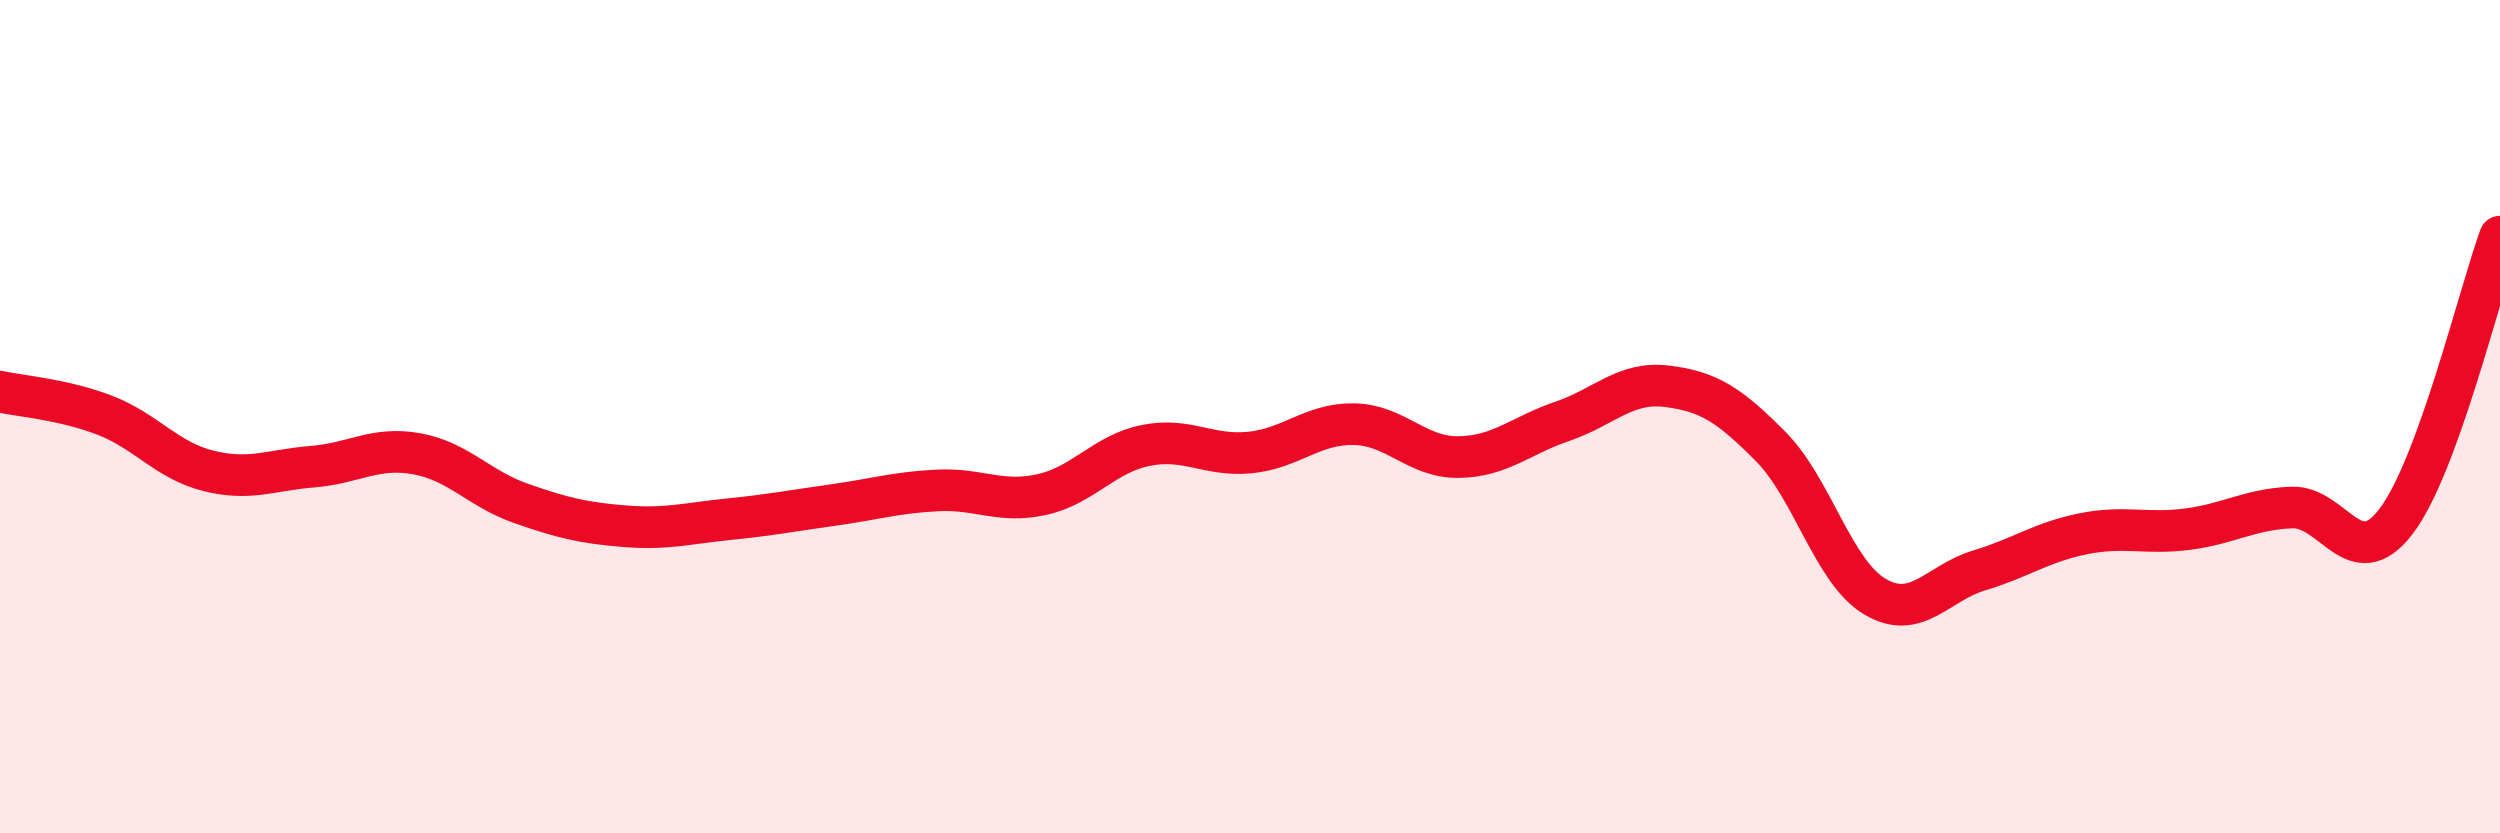 
    <svg width="60" height="20" viewBox="0 0 60 20" xmlns="http://www.w3.org/2000/svg">
      <path
        d="M 0,9.4 C 0.5,9.51 1.5,9.58 2.5,9.96 C 3.5,10.34 4,11.05 5,11.3 C 6,11.55 6.5,11.28 7.5,11.2 C 8.5,11.12 9,10.71 10,10.89 C 11,11.07 11.5,11.73 12.5,12.08 C 13.5,12.43 14,12.55 15,12.63 C 16,12.71 16.5,12.56 17.5,12.46 C 18.5,12.36 19,12.26 20,12.12 C 21,11.98 21.5,11.82 22.5,11.77 C 23.5,11.72 24,12.09 25,11.87 C 26,11.65 26.5,10.89 27.5,10.69 C 28.5,10.49 29,10.96 30,10.86 C 31,10.76 31.5,10.16 32.5,10.18 C 33.5,10.2 34,10.98 35,10.97 C 36,10.96 36.5,10.45 37.5,10.11 C 38.5,9.77 39,9.15 40,9.27 C 41,9.39 41.5,9.71 42.5,10.72 C 43.5,11.73 44,13.73 45,14.32 C 46,14.91 46.5,13.99 47.5,13.69 C 48.5,13.39 49,13.01 50,12.81 C 51,12.61 51.5,12.83 52.5,12.7 C 53.5,12.57 54,12.22 55,12.18 C 56,12.14 56.5,13.82 57.5,12.52 C 58.5,11.22 59.5,7.05 60,5.68L60 20L0 20Z"
        fill="#EB0A25"
        opacity="0.1"
        stroke-linecap="round"
        stroke-linejoin="round"
      />
      <path
        d="M 0,9.4 C 0.5,9.51 1.5,9.58 2.5,9.96 C 3.5,10.34 4,11.05 5,11.3 C 6,11.55 6.5,11.28 7.5,11.2 C 8.5,11.12 9,10.71 10,10.89 C 11,11.07 11.5,11.73 12.5,12.08 C 13.5,12.43 14,12.55 15,12.63 C 16,12.71 16.5,12.56 17.5,12.46 C 18.5,12.36 19,12.26 20,12.12 C 21,11.98 21.5,11.82 22.5,11.77 C 23.5,11.72 24,12.09 25,11.87 C 26,11.65 26.5,10.89 27.5,10.69 C 28.5,10.49 29,10.96 30,10.86 C 31,10.76 31.5,10.16 32.5,10.18 C 33.5,10.2 34,10.98 35,10.97 C 36,10.96 36.5,10.45 37.5,10.11 C 38.5,9.77 39,9.15 40,9.27 C 41,9.39 41.5,9.71 42.5,10.72 C 43.5,11.73 44,13.73 45,14.32 C 46,14.91 46.5,13.99 47.5,13.69 C 48.5,13.39 49,13.01 50,12.81 C 51,12.61 51.5,12.83 52.5,12.7 C 53.5,12.57 54,12.22 55,12.18 C 56,12.14 56.5,13.82 57.5,12.52 C 58.5,11.22 59.5,7.05 60,5.68"
        stroke="#EB0A25"
        stroke-width="1"
        fill="none"
        stroke-linecap="round"
        stroke-linejoin="round"
      />
    </svg>
  